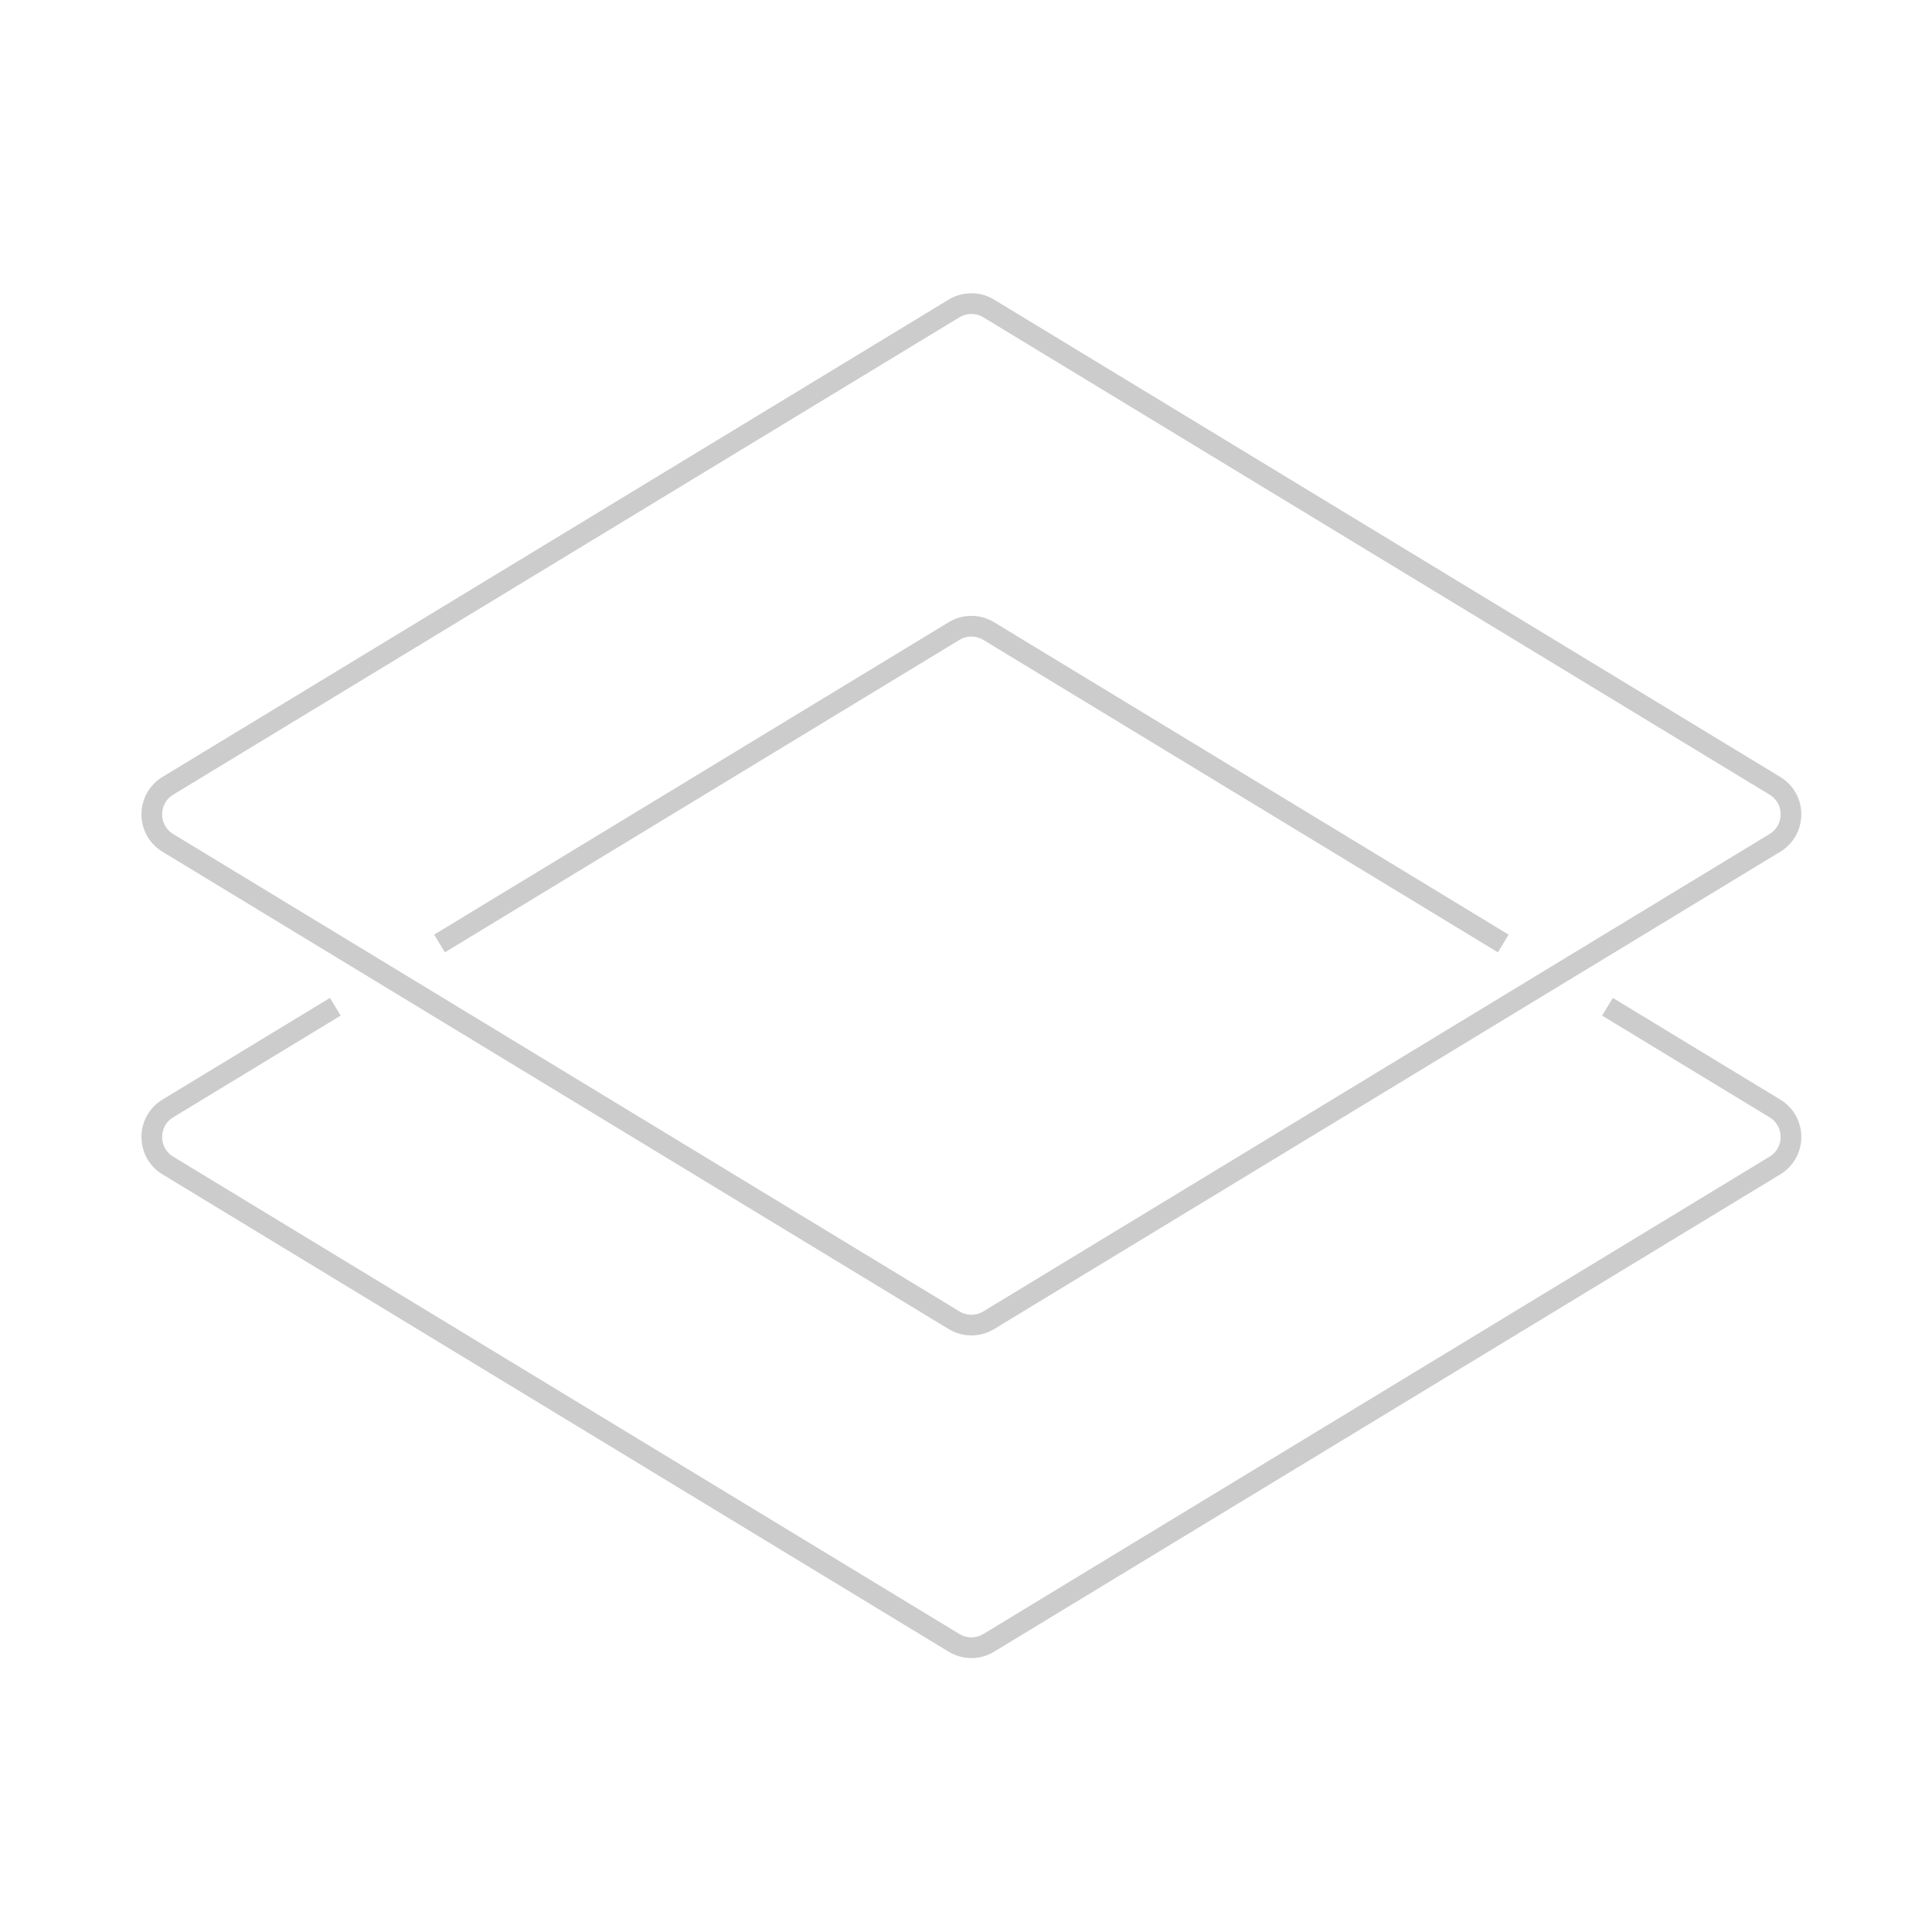 <svg width="140" height="140" viewBox="0 0 140 140" fill="none" xmlns="http://www.w3.org/2000/svg">
<path d="M12.165 61.08C10.612 60.137 10.612 57.884 12.165 56.941L69.133 22.352C69.906 21.883 70.874 21.883 71.647 22.352L128.615 56.941C130.168 57.884 130.168 60.137 128.615 61.08L71.647 95.669C70.874 96.138 69.906 96.138 69.133 95.669L12.165 61.08Z" stroke="black" stroke-opacity="0.2" stroke-width="1.5"/>
<path d="M24.297 72.954L12.165 80.32C10.612 81.263 10.612 83.516 12.165 84.459L69.133 119.048C69.906 119.517 70.874 119.517 71.647 119.048L128.615 84.459C130.168 83.516 130.168 81.263 128.615 80.32L116.484 72.954M31.848 68.369L69.133 45.73C69.906 45.262 70.874 45.262 71.647 45.73L108.932 68.369" stroke="black" stroke-opacity="0.2" stroke-width="1.5"/>
</svg>
